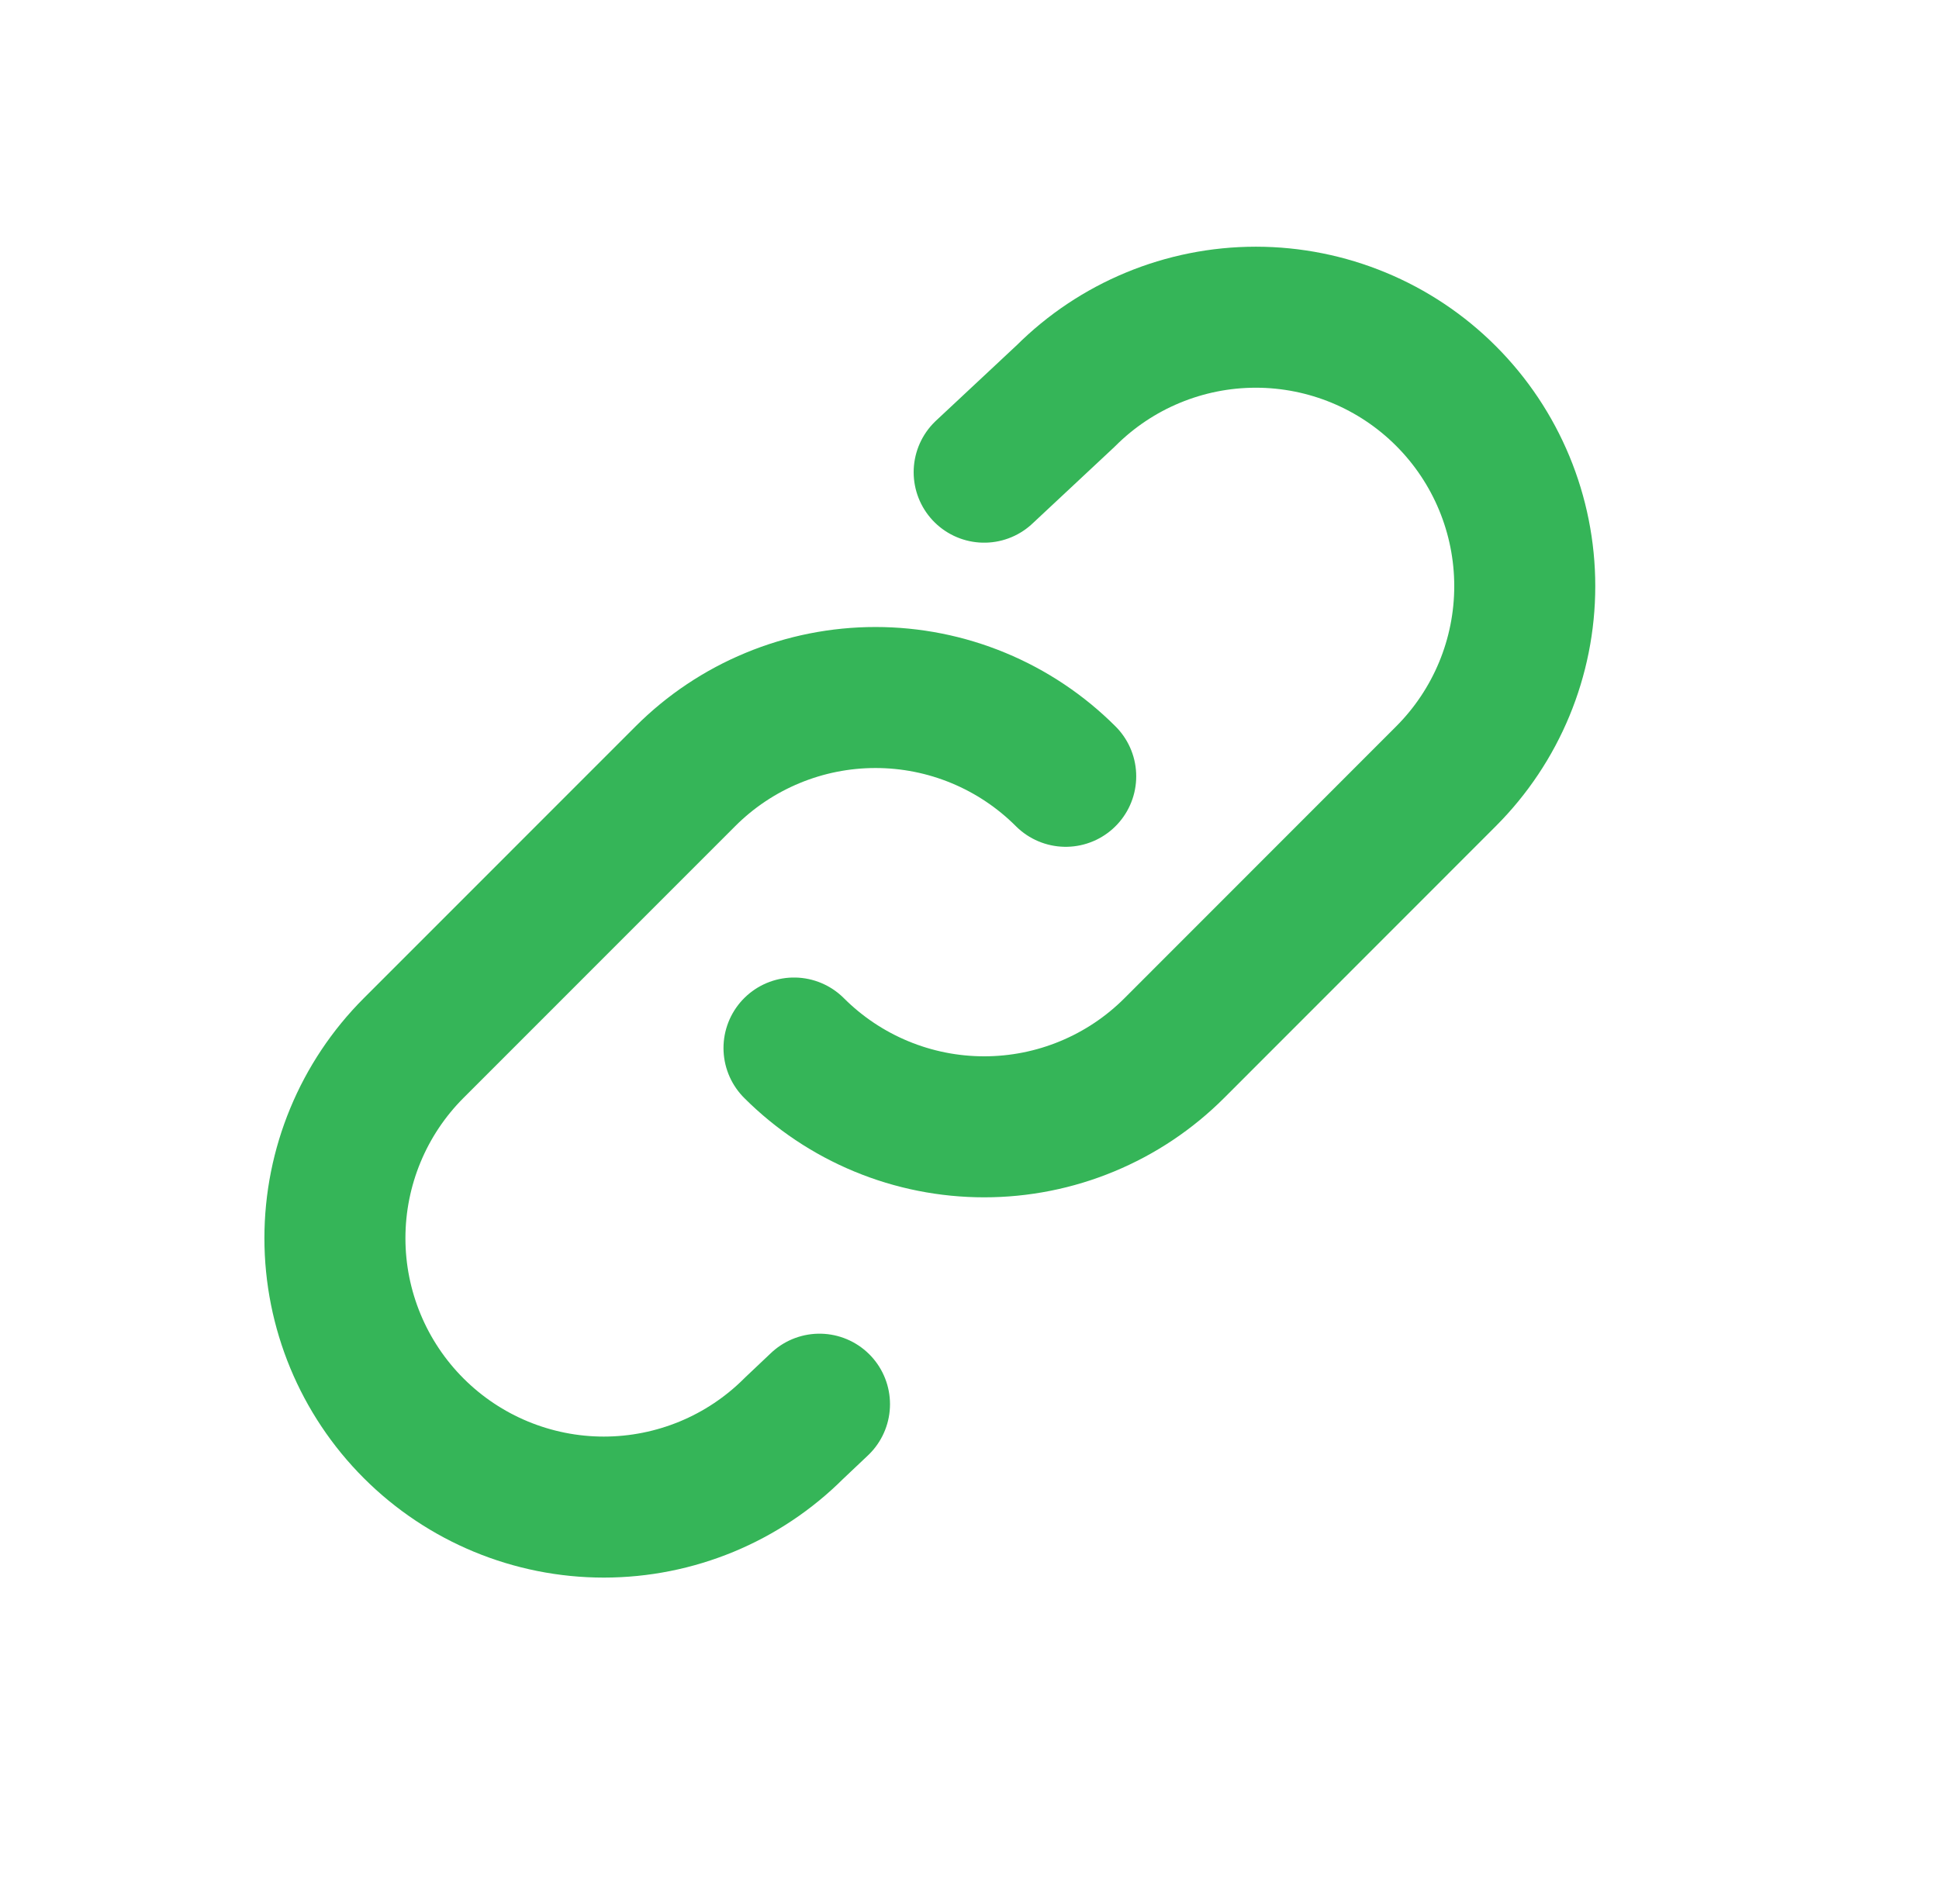<?xml version="1.0" encoding="UTF-8"?> <svg xmlns="http://www.w3.org/2000/svg" width="55" height="54" viewBox="0 0 55 54" fill="none"><path d="M30.229 22.021C29.52 21.312 28.679 20.75 27.754 20.367C26.828 19.983 25.836 19.786 24.834 19.786C23.832 19.786 22.84 19.983 21.915 20.367C20.989 20.75 20.148 21.312 19.44 22.021L11.734 29.729C10.303 31.16 9.5 33.1 9.5 35.123C9.5 37.146 10.304 39.087 11.735 40.517C13.165 41.947 15.106 42.751 17.129 42.751C19.152 42.75 21.092 41.947 22.522 40.516L23.245 39.832M22.522 29.729C23.231 30.438 24.072 31 24.997 31.383C25.923 31.767 26.915 31.964 27.917 31.964C28.919 31.964 29.911 31.767 30.836 31.383C31.762 31 32.603 30.438 33.311 29.729L41.015 22.021C42.446 20.59 43.25 18.65 43.25 16.627C43.25 14.604 42.447 12.664 41.016 11.233C39.586 9.802 37.646 8.999 35.623 8.998C33.6 8.998 31.659 9.802 30.229 11.232L27.916 13.394" stroke="#35B558" stroke-width="4" stroke-linecap="round" stroke-linejoin="round"></path></svg> 